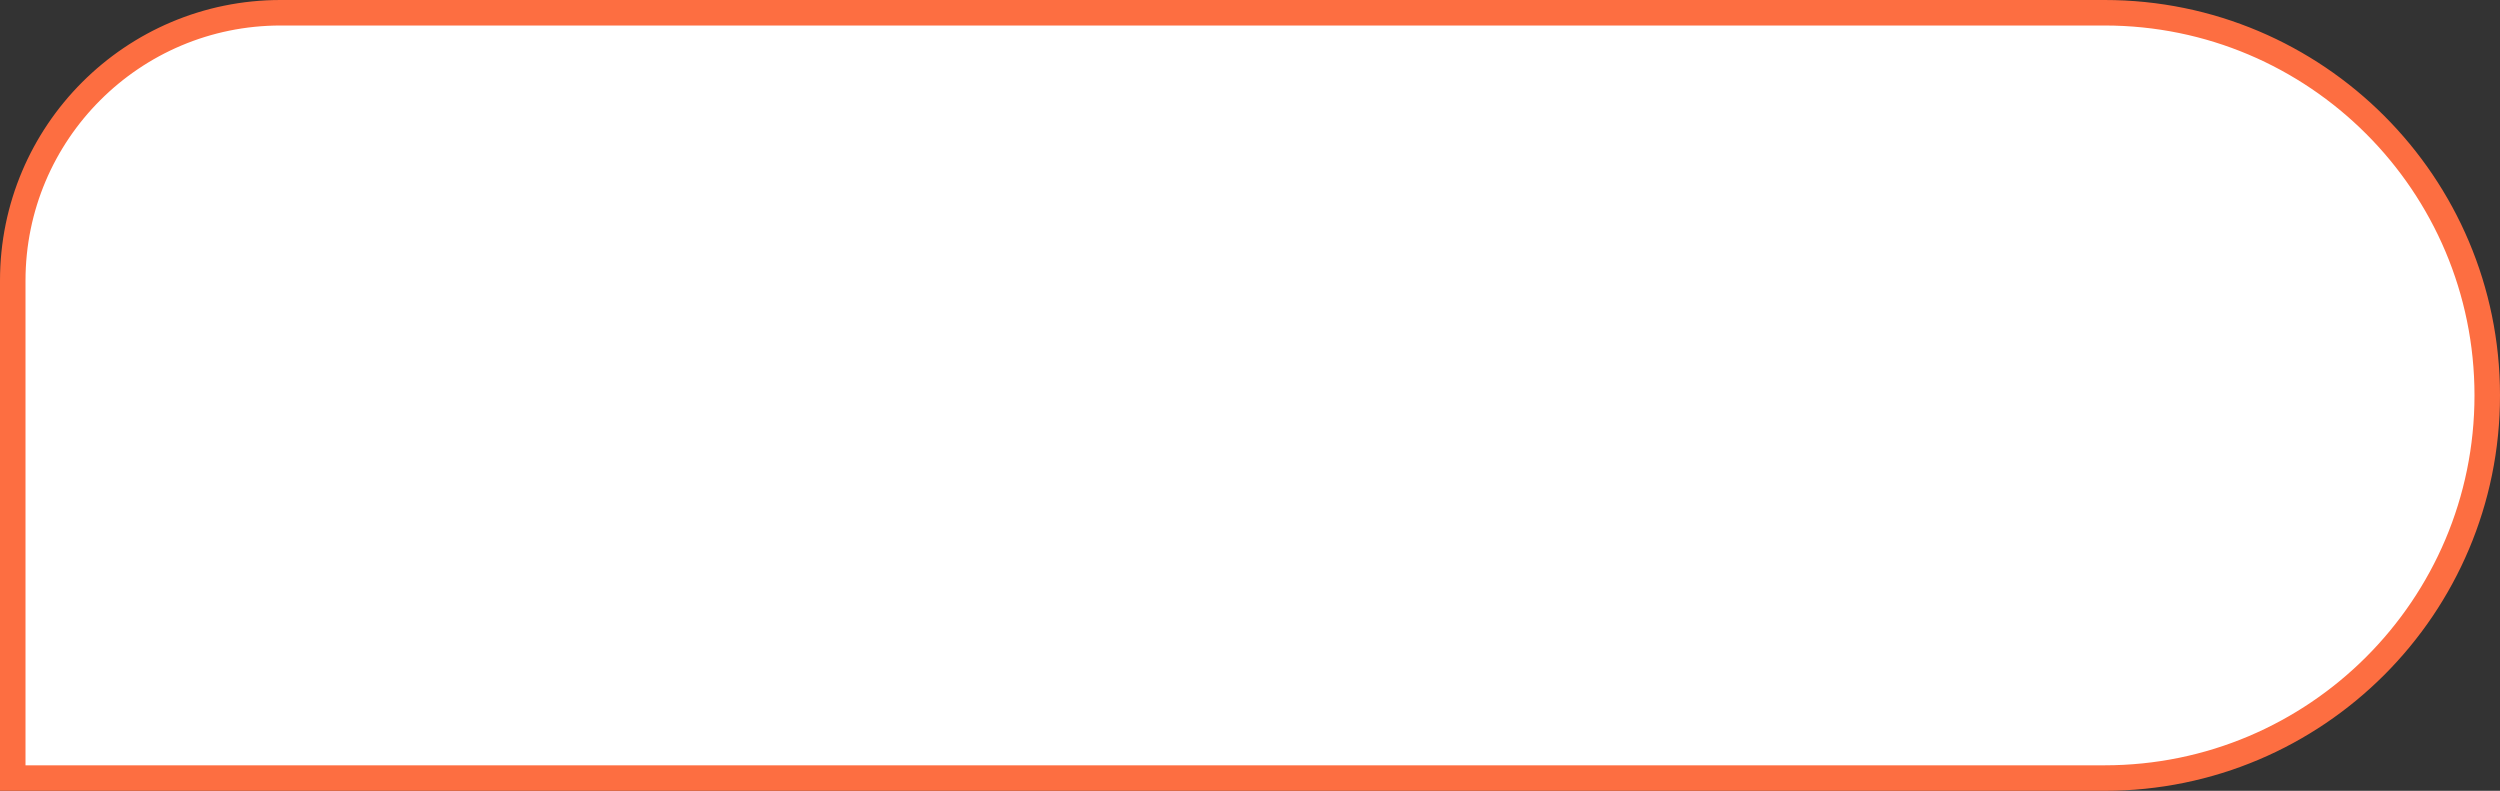<?xml version="1.0" encoding="UTF-8"?> <svg xmlns="http://www.w3.org/2000/svg" viewBox="0 0 98.00 31.00" data-guides="{&quot;vertical&quot;:[],&quot;horizontal&quot;:[]}"><rect x="0" y="0" width="98.00" height="31.00" fill="#333333" stroke="none"/><defs></defs><path fill="white" stroke="none" fill-opacity="1" stroke-width="1" stroke-opacity="1" alignment-baseline="baseline" baseline-shift="baseline" id="tSvg1334fa9c83" title="Path 1" d="M11 0.5C34.833 0.5 58.667 0.5 82.5 0.5C90.784 0.5 97.5 7.216 97.5 15.5C97.5 23.785 90.784 30.5 82.5 30.5C55.167 30.5 27.833 30.5 0.5 30.5C0.5 24 0.5 17.5 0.5 11C0.5 5.201 5.201 0.5 11 0.5Z"></path><path fill="none" stroke="#FD6E41" fill-opacity="1" stroke-width="1" stroke-opacity="1" alignment-baseline="baseline" baseline-shift="baseline" id="tSvg528ae9f2ab" title="Path 2" d="M11 0.5C34.833 0.5 58.667 0.5 82.5 0.5C90.784 0.5 97.5 7.216 97.5 15.5C97.5 23.785 90.784 30.5 82.5 30.5C55.167 30.5 27.833 30.5 0.5 30.5C0.5 24 0.5 17.5 0.5 11C0.5 5.201 5.201 0.5 11 0.5Z"></path></svg> 